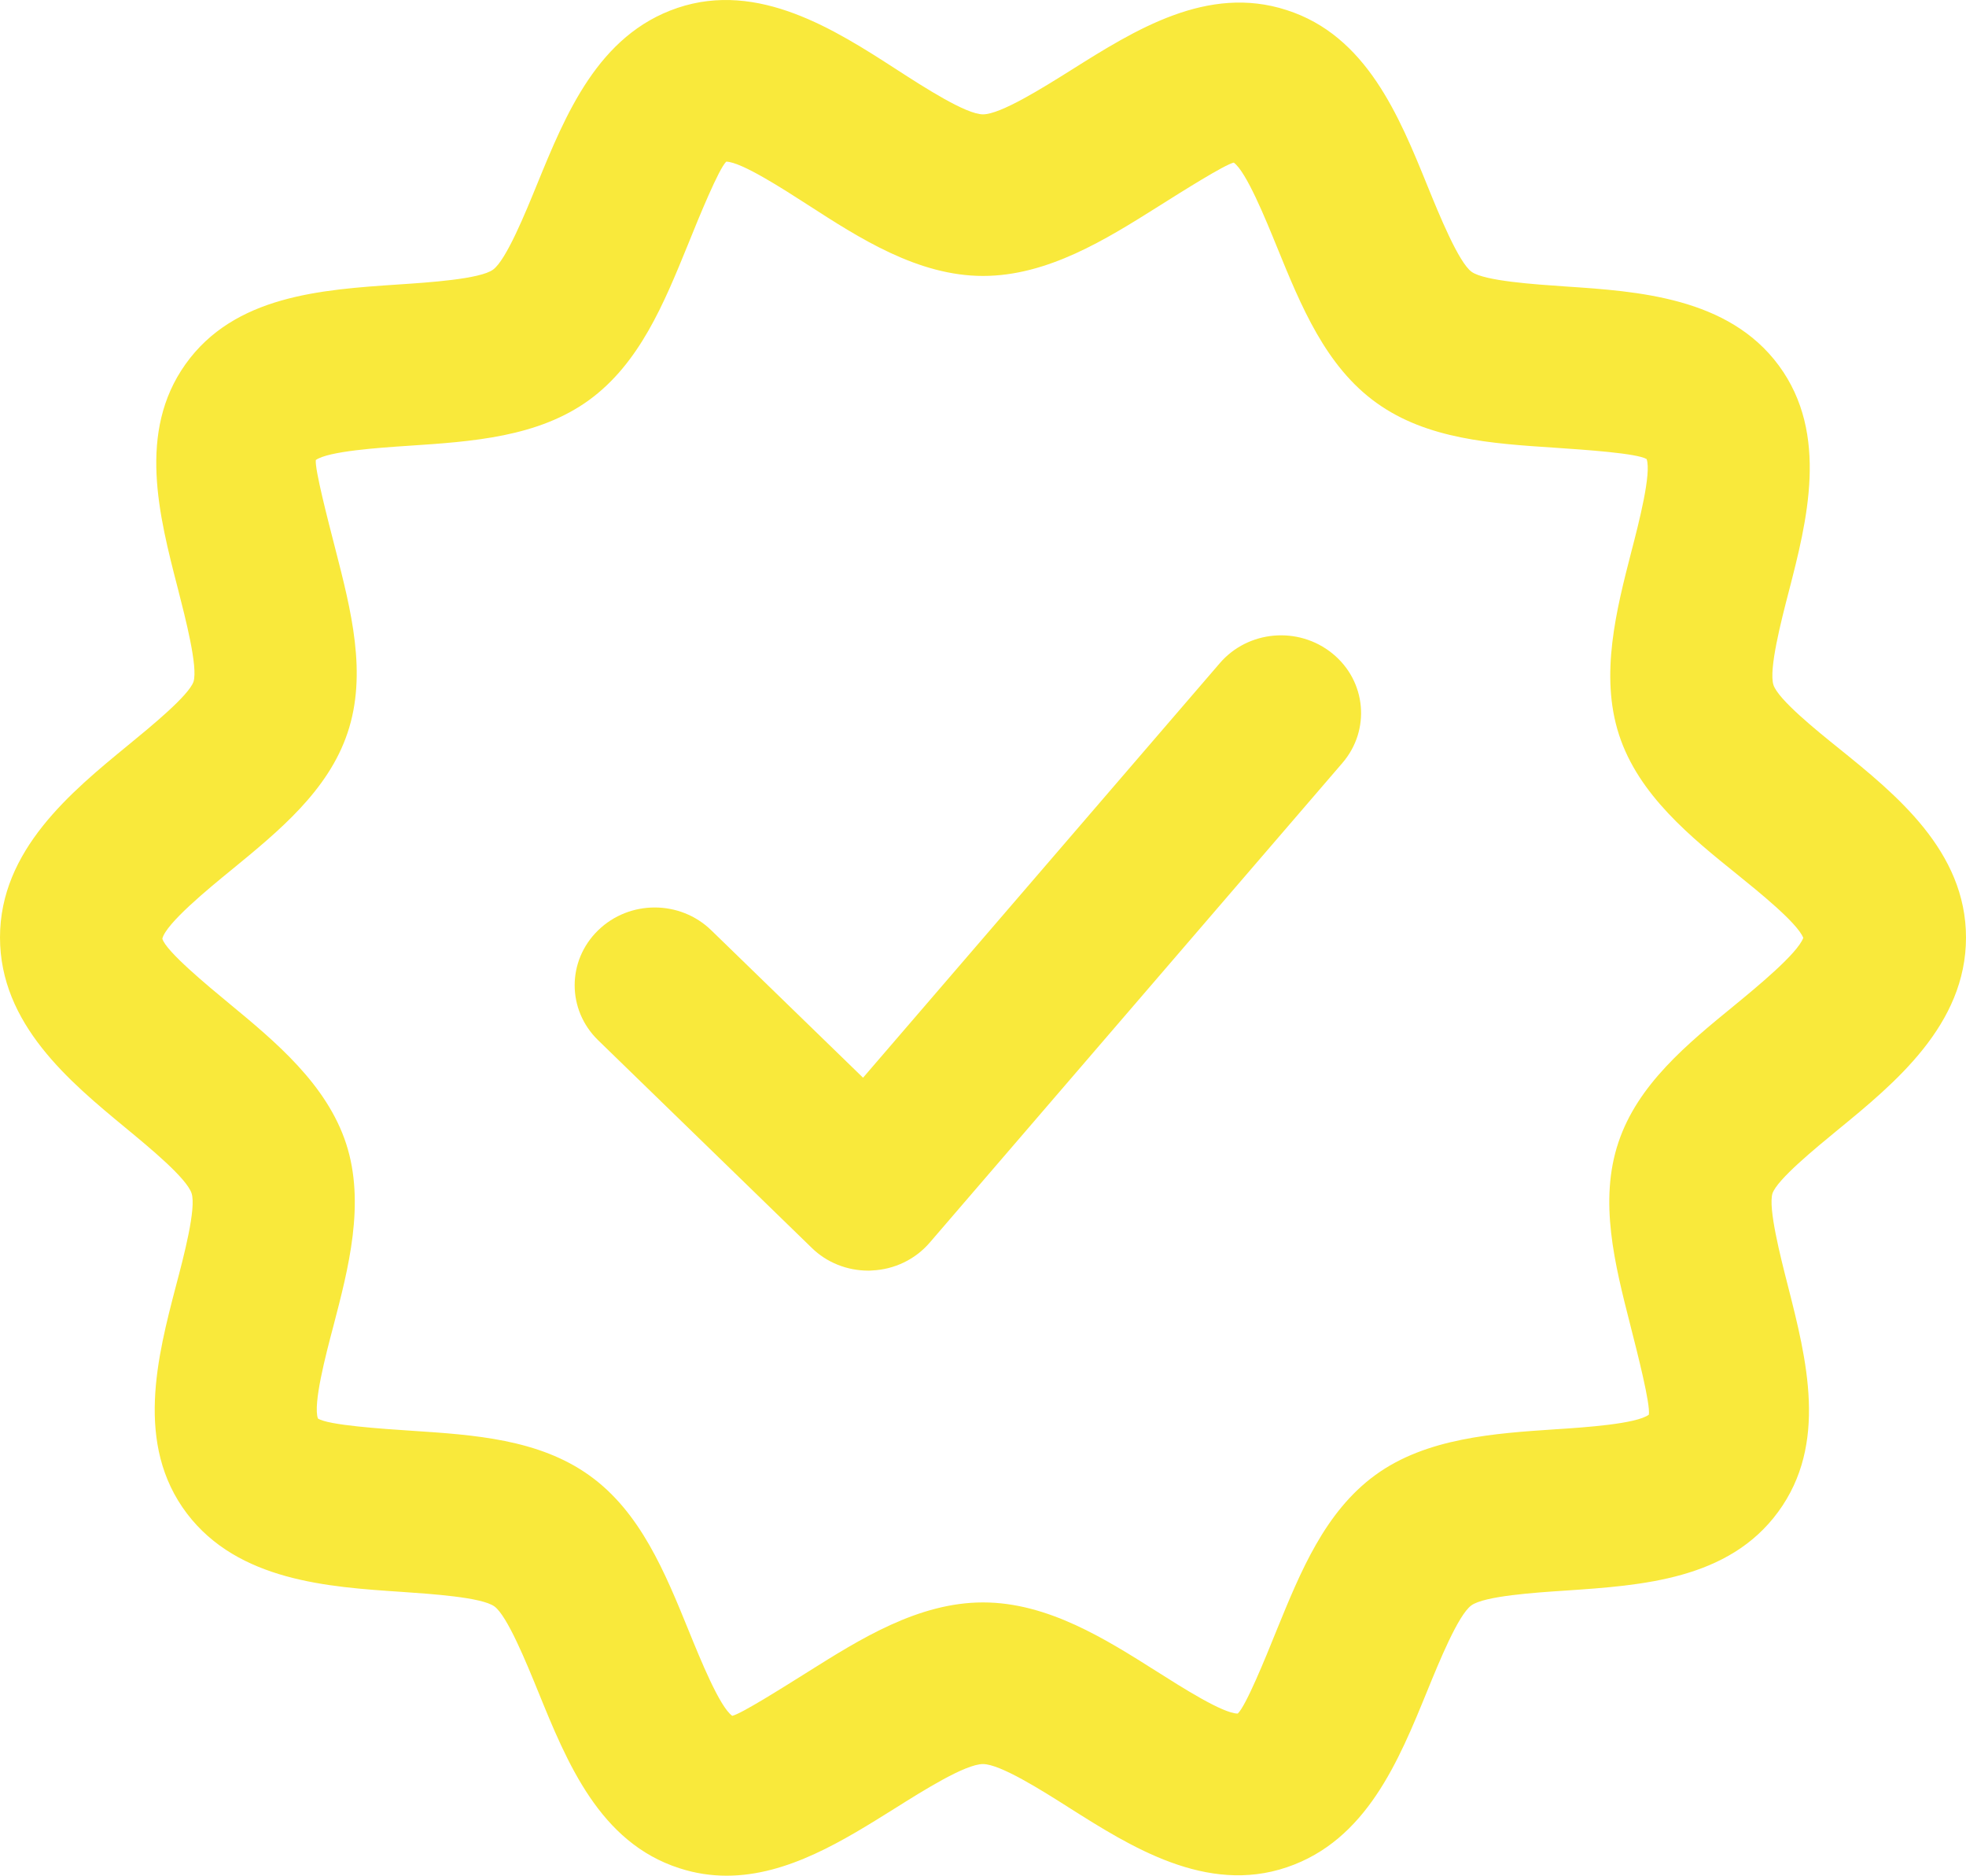 <svg width="65" height="62" viewBox="0 0 65 62" fill="none" xmlns="http://www.w3.org/2000/svg">
<path d="M60.818 24.754C60.058 24.143 58.792 23.123 58.634 22.64C58.473 22.138 58.889 20.522 59.139 19.561C59.738 17.241 60.485 14.354 58.811 12.082C57.146 9.826 54.151 9.628 51.744 9.468C50.748 9.399 49.077 9.289 48.655 8.985C48.228 8.678 47.586 7.105 47.202 6.162C46.254 3.826 45.174 1.177 42.539 0.333C39.918 -0.518 37.522 0.99 35.413 2.317C34.484 2.899 33.084 3.78 32.499 3.78C31.938 3.78 30.554 2.886 29.636 2.293C27.608 0.982 25.072 -0.641 22.399 0.261C19.77 1.15 18.701 3.783 17.753 6.101C17.371 7.035 16.737 8.595 16.302 8.912C15.878 9.225 14.177 9.337 13.162 9.404C10.624 9.575 7.747 9.767 6.13 12.042C4.543 14.277 5.254 17.032 5.883 19.465C6.13 20.431 6.549 22.049 6.398 22.533C6.237 22.994 4.986 24.017 4.239 24.629C2.35 26.178 0 28.103 0 30.986C0 33.852 2.305 35.755 4.155 37.283C4.958 37.945 6.17 38.946 6.334 39.443C6.495 39.934 6.076 41.531 5.823 42.484C5.211 44.826 4.445 47.742 6.183 50.032C7.878 52.259 10.86 52.457 13.258 52.617C14.255 52.687 15.923 52.793 16.347 53.1C16.772 53.408 17.411 54.978 17.795 55.92C18.746 58.257 19.823 60.905 22.461 61.752C22.99 61.925 23.514 62 24.024 62C26.044 62 27.908 60.825 29.59 59.773C30.516 59.191 31.913 58.31 32.499 58.31C33.071 58.31 34.446 59.18 35.354 59.757C37.368 61.031 39.883 62.628 42.55 61.72C45.177 60.831 46.246 58.2 47.194 55.877C47.575 54.946 48.209 53.384 48.645 53.066C49.072 52.754 50.761 52.641 51.771 52.575C54.291 52.404 57.149 52.214 58.79 49.974C60.442 47.723 59.733 44.938 59.107 42.484C58.862 41.526 58.454 39.926 58.602 39.446C58.763 38.984 60.015 37.961 60.759 37.349C62.65 35.801 65 33.873 65 30.989C65 28.13 62.679 26.258 60.818 24.754ZM57.345 33.232C55.773 34.516 54.148 35.849 53.509 37.758C52.856 39.702 53.388 41.785 53.901 43.798C54.151 44.78 54.57 46.422 54.514 46.762C54.105 47.066 52.421 47.181 51.414 47.245C49.418 47.379 47.157 47.528 45.472 48.756C43.804 49.971 42.996 51.955 42.214 53.872C41.833 54.818 41.188 56.401 40.922 56.641C40.433 56.641 39.066 55.768 38.247 55.25C36.557 54.182 34.642 52.967 32.501 52.967C30.358 52.967 28.427 54.185 26.718 55.258C25.891 55.776 24.505 56.652 24.209 56.716C23.793 56.42 23.159 54.855 22.778 53.92C21.988 51.979 21.172 49.974 19.487 48.77C17.814 47.571 15.681 47.429 13.616 47.293C12.646 47.229 10.838 47.109 10.511 46.887C10.344 46.415 10.766 44.799 11.021 43.838C11.518 41.934 12.085 39.777 11.445 37.806C10.803 35.838 9.098 34.426 7.591 33.181C6.855 32.573 5.482 31.438 5.367 31.027C5.488 30.525 6.898 29.369 7.655 28.752C9.226 27.465 10.852 26.133 11.491 24.223C12.149 22.266 11.606 20.167 11.085 18.138C10.833 17.158 10.408 15.519 10.441 15.206C10.852 14.913 12.522 14.8 13.521 14.734C15.619 14.595 17.792 14.448 19.477 13.223C21.145 12.008 21.953 10.026 22.735 8.109C23.116 7.161 23.764 5.581 24.011 5.343C24.508 5.351 25.888 6.243 26.713 6.774C28.416 7.874 30.35 9.121 32.501 9.121C34.642 9.121 36.579 7.904 38.282 6.833C39.109 6.312 40.495 5.439 40.791 5.375C41.204 5.672 41.841 7.236 42.222 8.171C43.012 10.109 43.828 12.114 45.513 13.319C47.186 14.52 49.321 14.662 51.39 14.798C52.41 14.867 54.121 14.982 54.441 15.174C54.605 15.644 54.188 17.268 53.936 18.234C53.444 20.146 52.886 22.311 53.528 24.287C54.175 26.277 55.908 27.673 57.436 28.904C58.134 29.47 59.421 30.503 59.62 31C59.429 31.521 58.078 32.629 57.345 33.232Z" fill="#F9E93B"/>
<path d="M44.053 21.601C42.926 20.686 41.262 20.835 40.328 21.922L28.534 35.623L23.516 30.75C22.482 29.745 20.81 29.745 19.776 30.75C18.741 31.756 18.741 33.38 19.776 34.385L26.838 41.247C27.333 41.733 28.007 42 28.708 42C28.745 42 28.785 42 28.822 41.995C29.568 41.964 30.259 41.63 30.735 41.078L44.383 25.219C45.32 24.13 45.174 22.511 44.053 21.601Z" fill="#F9E93B"/>
</svg>
